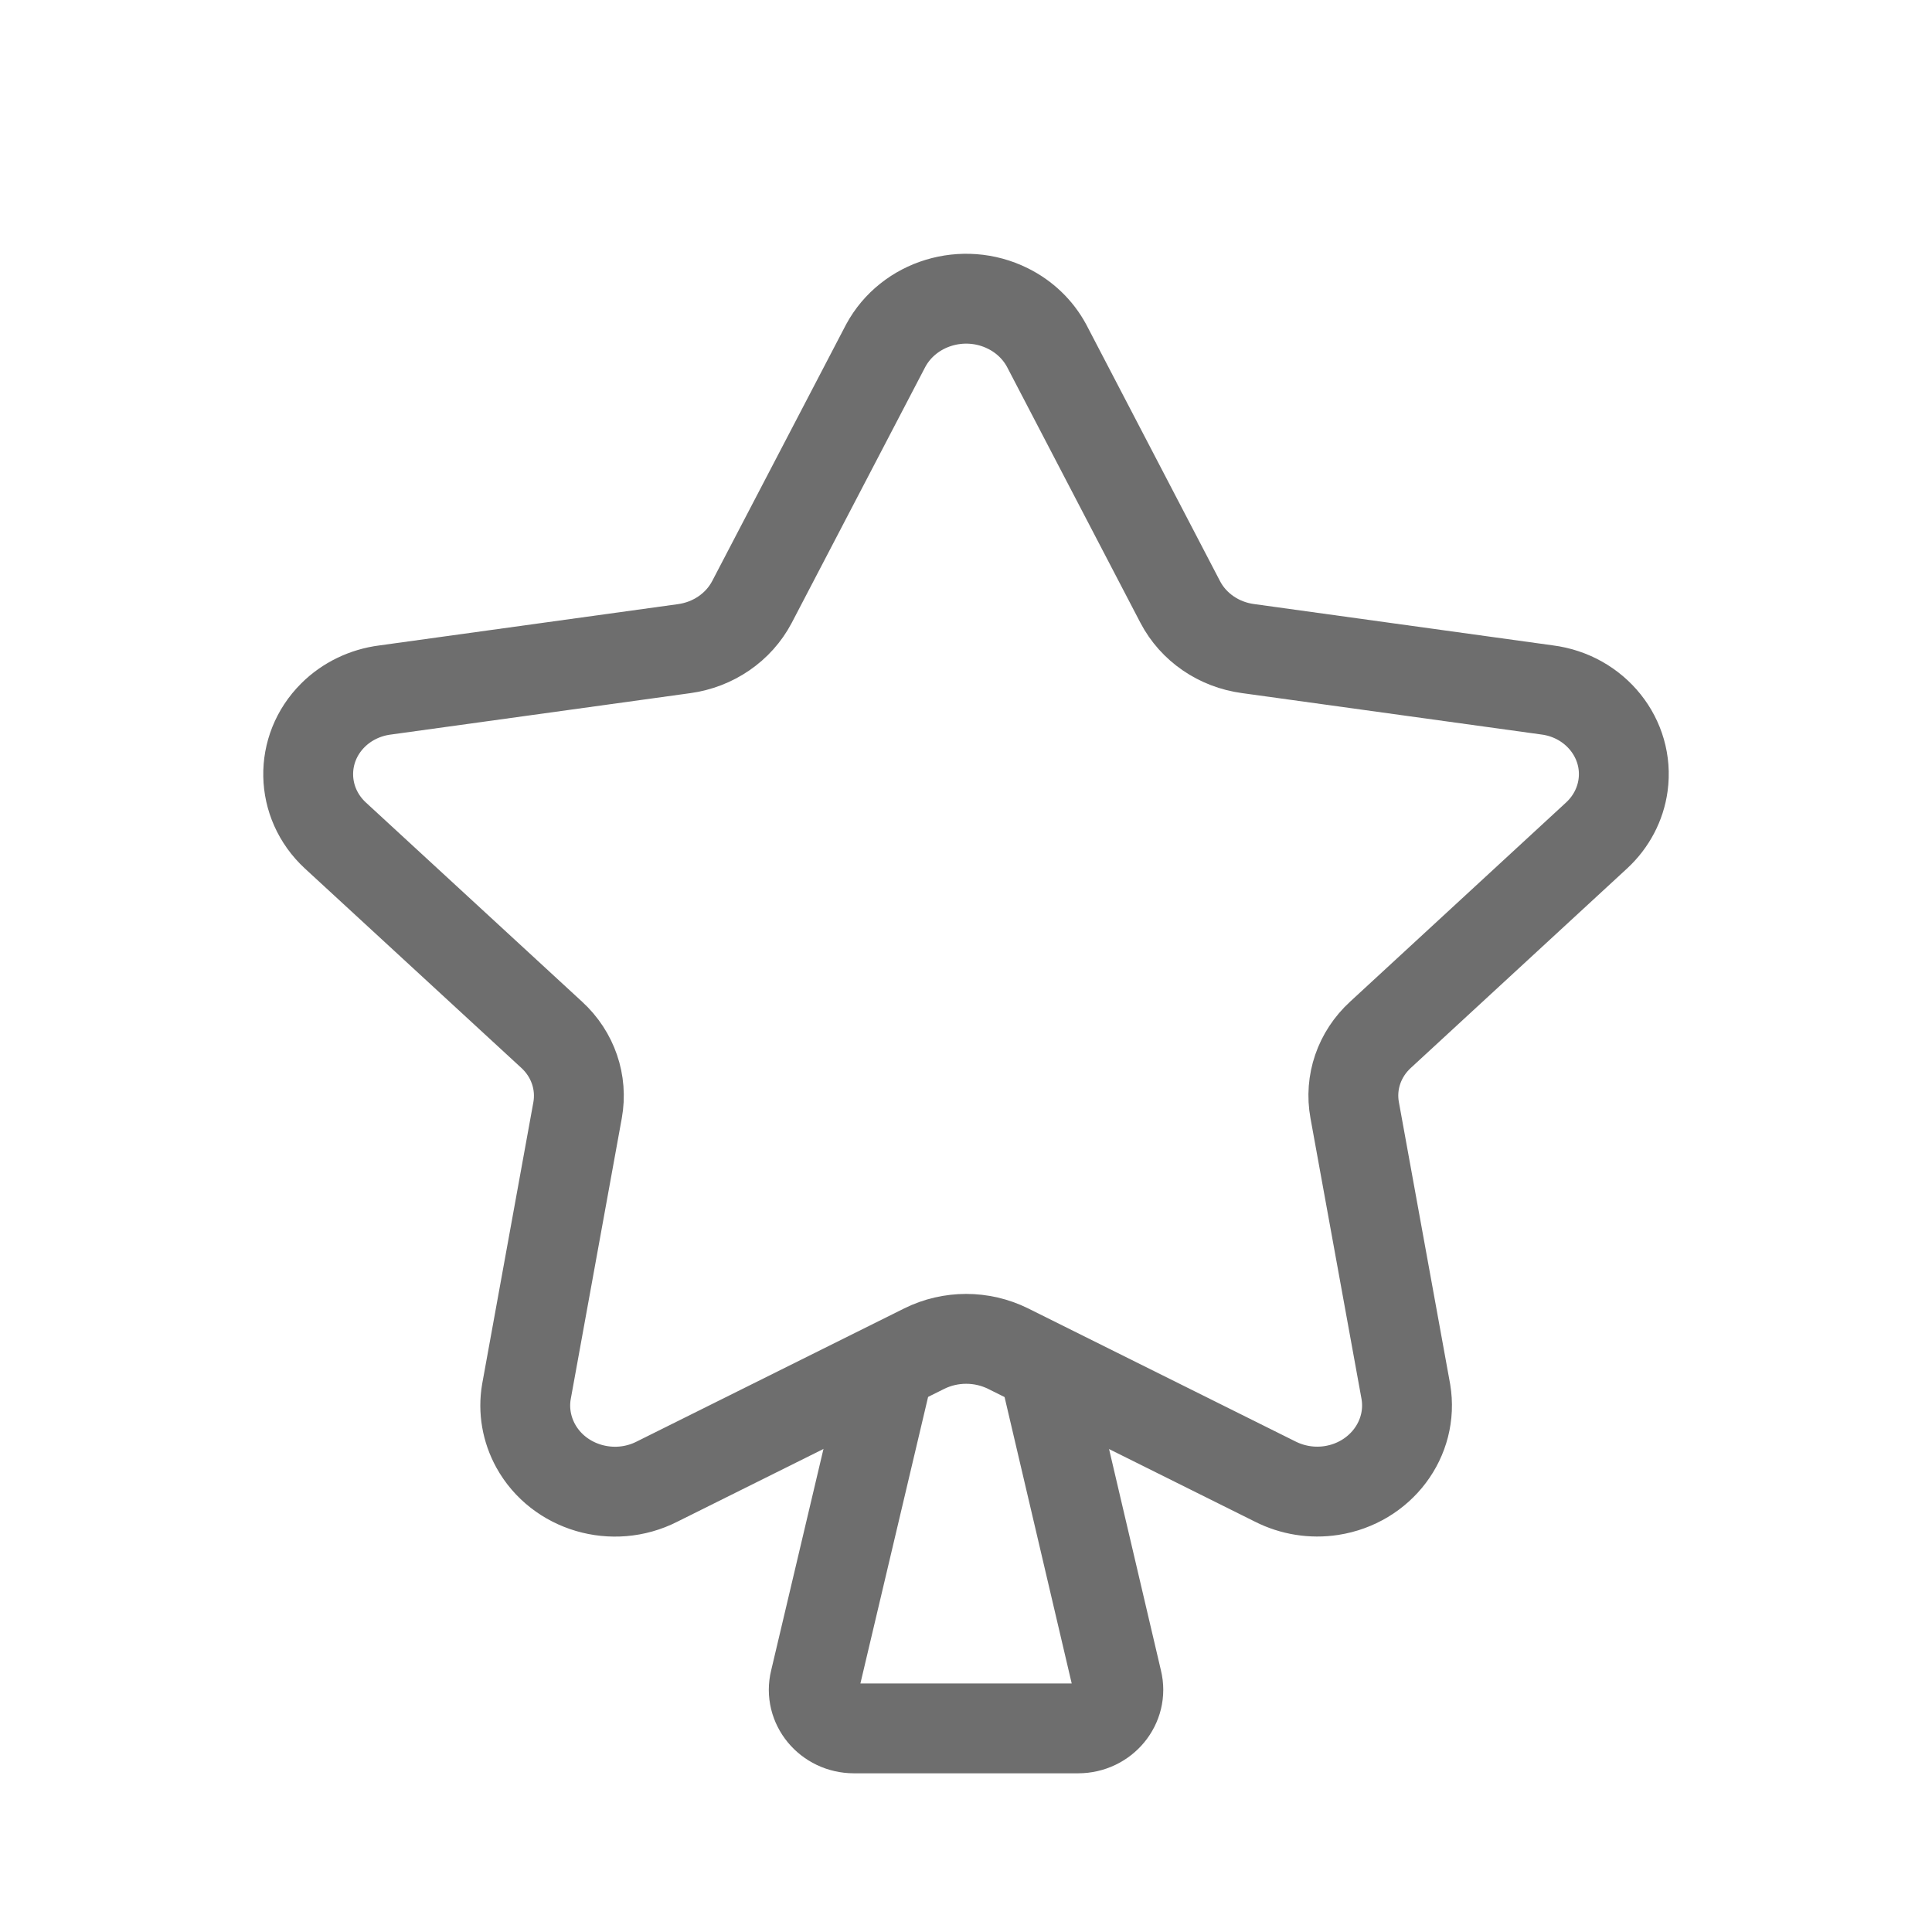 <svg xmlns="http://www.w3.org/2000/svg" width="43" height="43" viewBox="0 0 43 43" fill="none"><path d="M19.763 30.523L18.136 37.41C18.002 37.95 18.429 38.468 19.007 38.468H23.994C24.572 38.468 24.999 37.95 24.866 37.41L23.25 30.515" stroke="#6E6E6E" stroke-width="2" stroke-linecap="round" stroke-linejoin="round"></path><path fill-rule="evenodd" clip-rule="evenodd" d="M23.294 7.693L26.268 13.398C26.562 13.961 27.127 14.348 27.776 14.435L34.429 15.355C35.508 15.491 36.266 16.442 36.124 17.477C36.066 17.901 35.859 18.294 35.539 18.591L30.727 23.029C30.253 23.462 30.037 24.091 30.151 24.71L31.29 30.975C31.465 32.022 30.723 33.005 29.633 33.174C29.204 33.24 28.765 33.169 28.381 32.974L22.437 30.016C21.851 29.726 21.156 29.726 20.571 30.016L14.623 32.976C13.649 33.472 12.44 33.116 11.923 32.181C11.72 31.811 11.646 31.389 11.716 30.977L12.855 24.71C12.967 24.093 12.751 23.463 12.279 23.031L7.462 18.593C6.68 17.868 6.655 16.672 7.41 15.919C7.719 15.611 8.129 15.413 8.572 15.357L15.225 14.437C15.874 14.349 16.439 13.962 16.735 13.4L19.713 7.693C20.226 6.744 21.443 6.374 22.432 6.866C22.801 7.049 23.102 7.337 23.294 7.693Z" stroke="#6E6E6E" stroke-width="2" stroke-linecap="round" stroke-linejoin="round"></path></svg>
